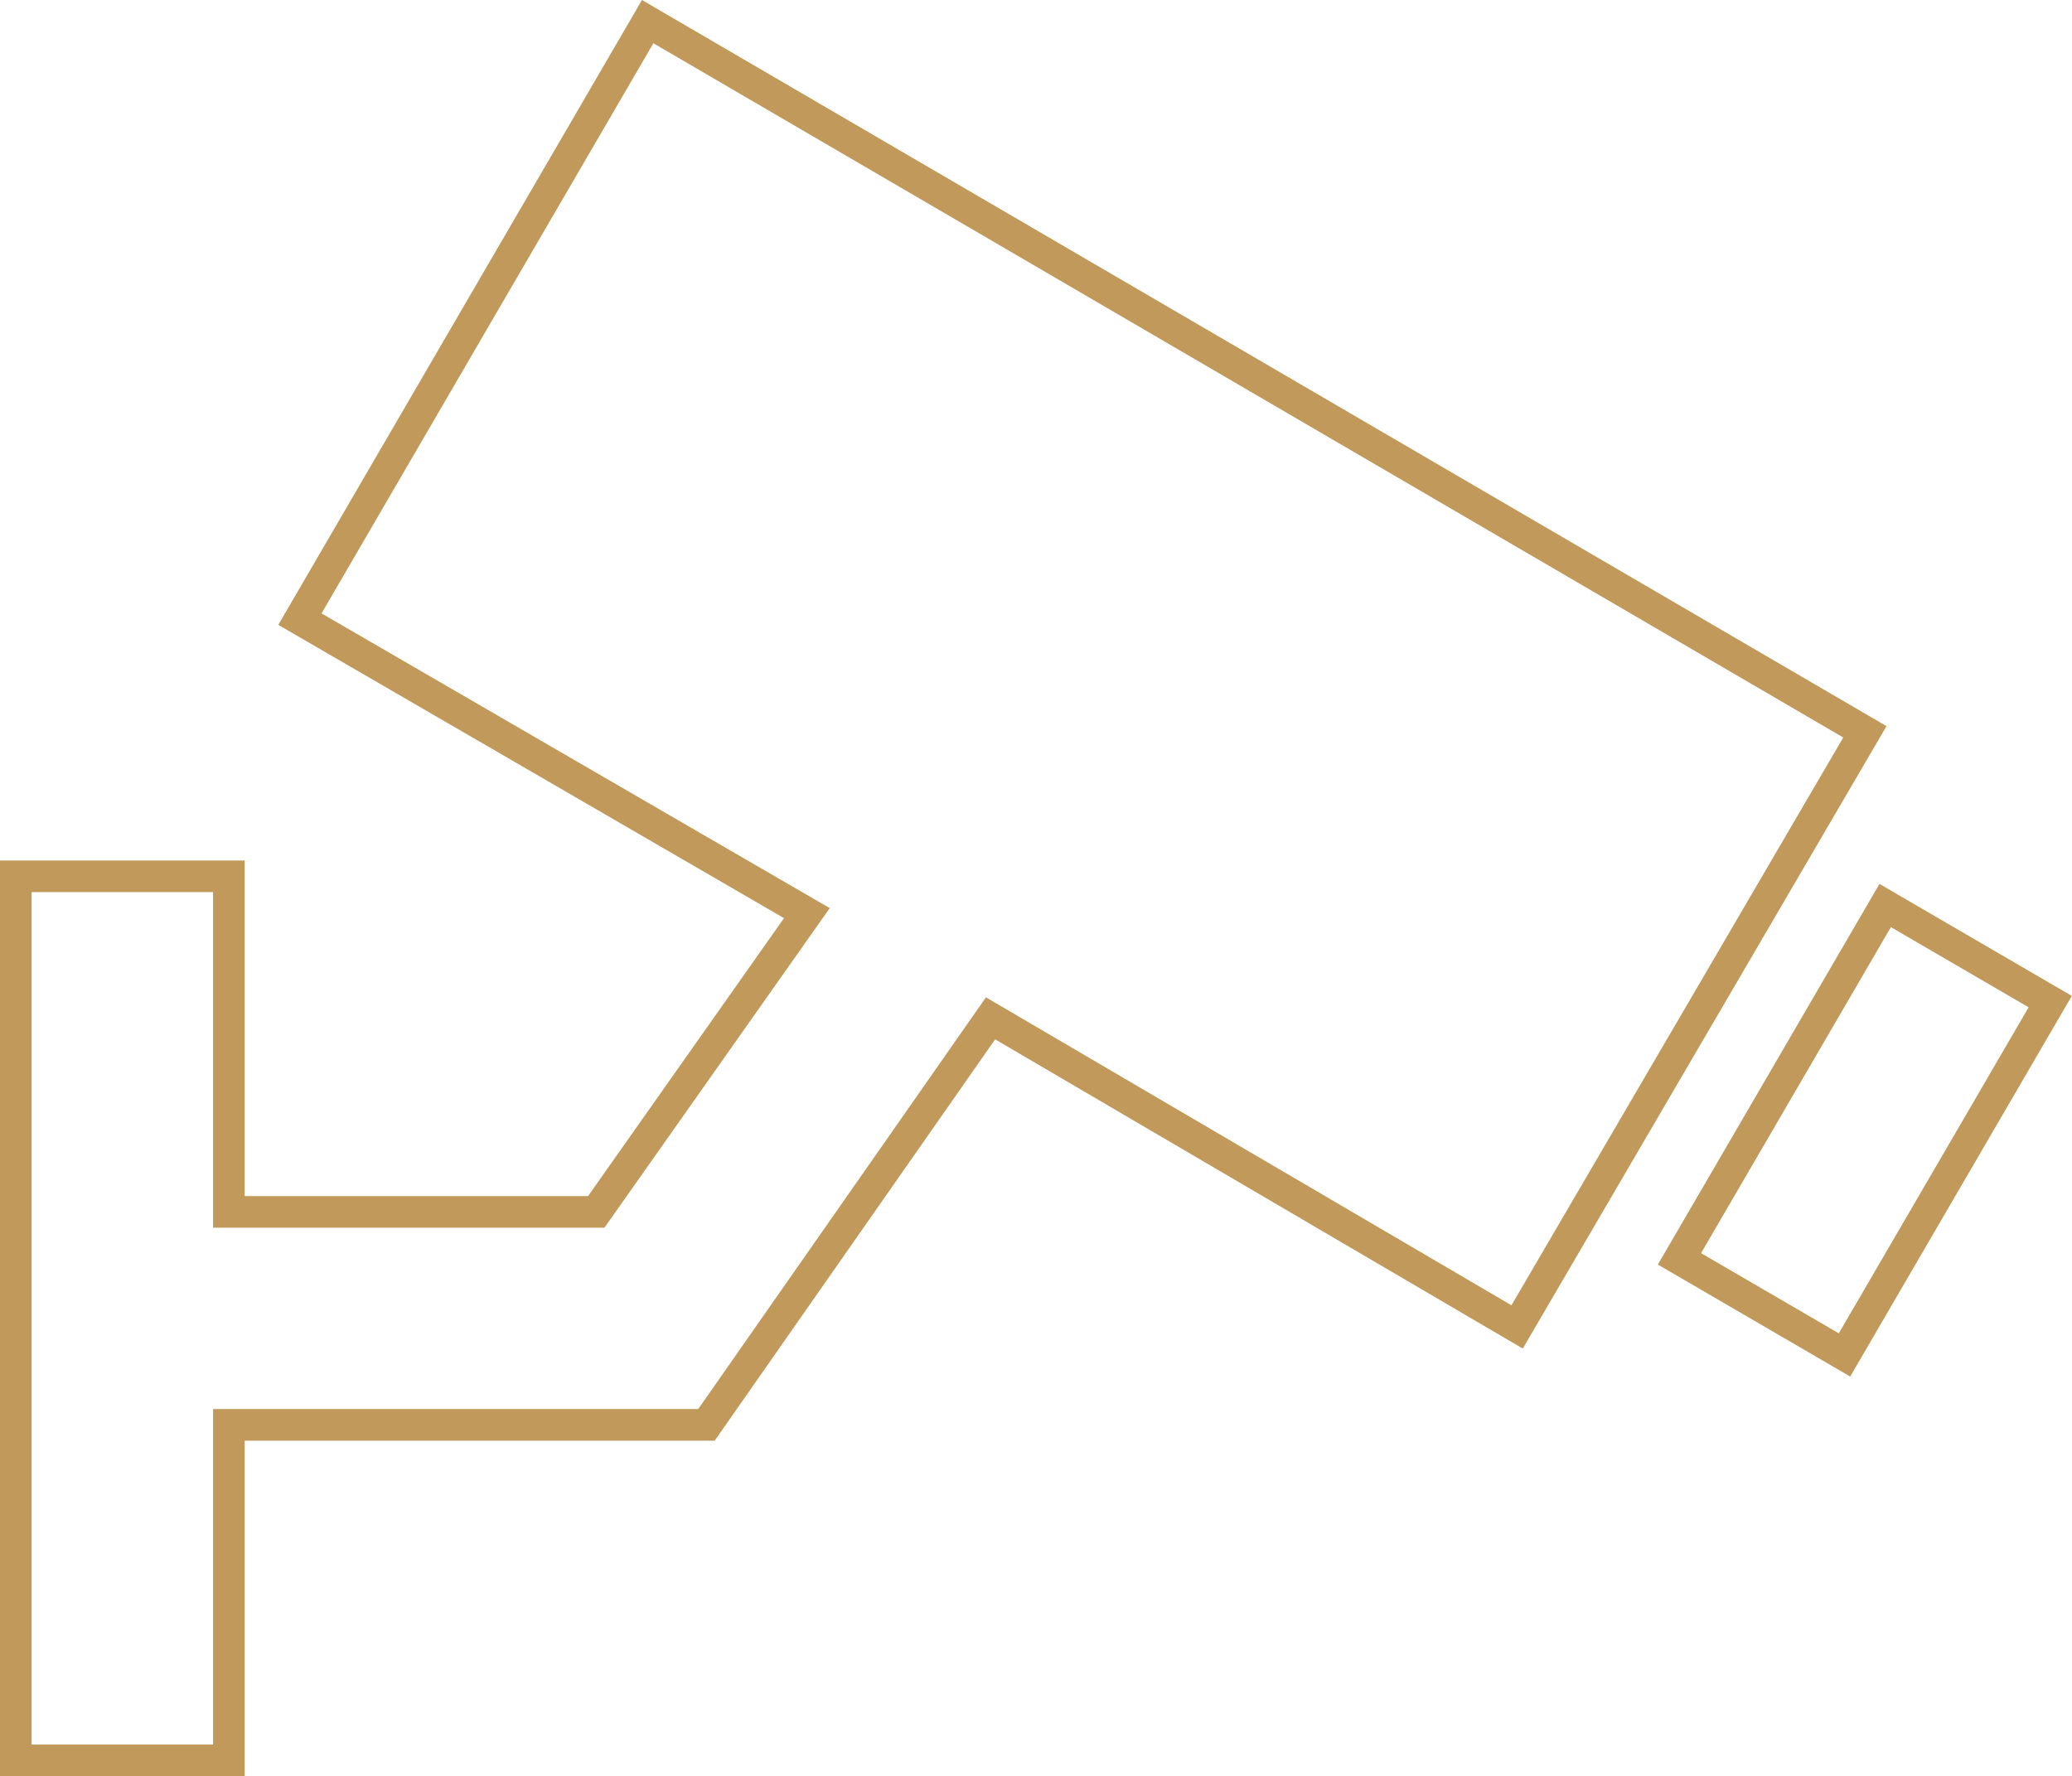 <svg xmlns="http://www.w3.org/2000/svg" width="65.537" height="56.184" viewBox="0 0 65.537 56.184">
  <g id="a-security_" data-name="a-security " transform="translate(-448.4 7.484)">
    <path id="Path_5336" data-name="Path 5336" d="M507.386,15.665,468.886-6.8l-11,18.9,16.035,9.3-6.662,9.451h-11.62V20.235H448.9V48.2h6.739V37.587h15.106l8.986-12.859,16.655,9.761Z" transform="translate(0)" fill="none" stroke="#c19a5b" stroke-miterlimit="10" stroke-width="1"/>
    <rect id="Rectangle_128" data-name="Rectangle 128" width="12.936" height="6.042" transform="matrix(0.503, -0.864, 0.864, 0.503, 501.521, 32.336)" fill="none" stroke="#c19a5b" stroke-miterlimit="10" stroke-width="1"/>
  </g>
</svg>
